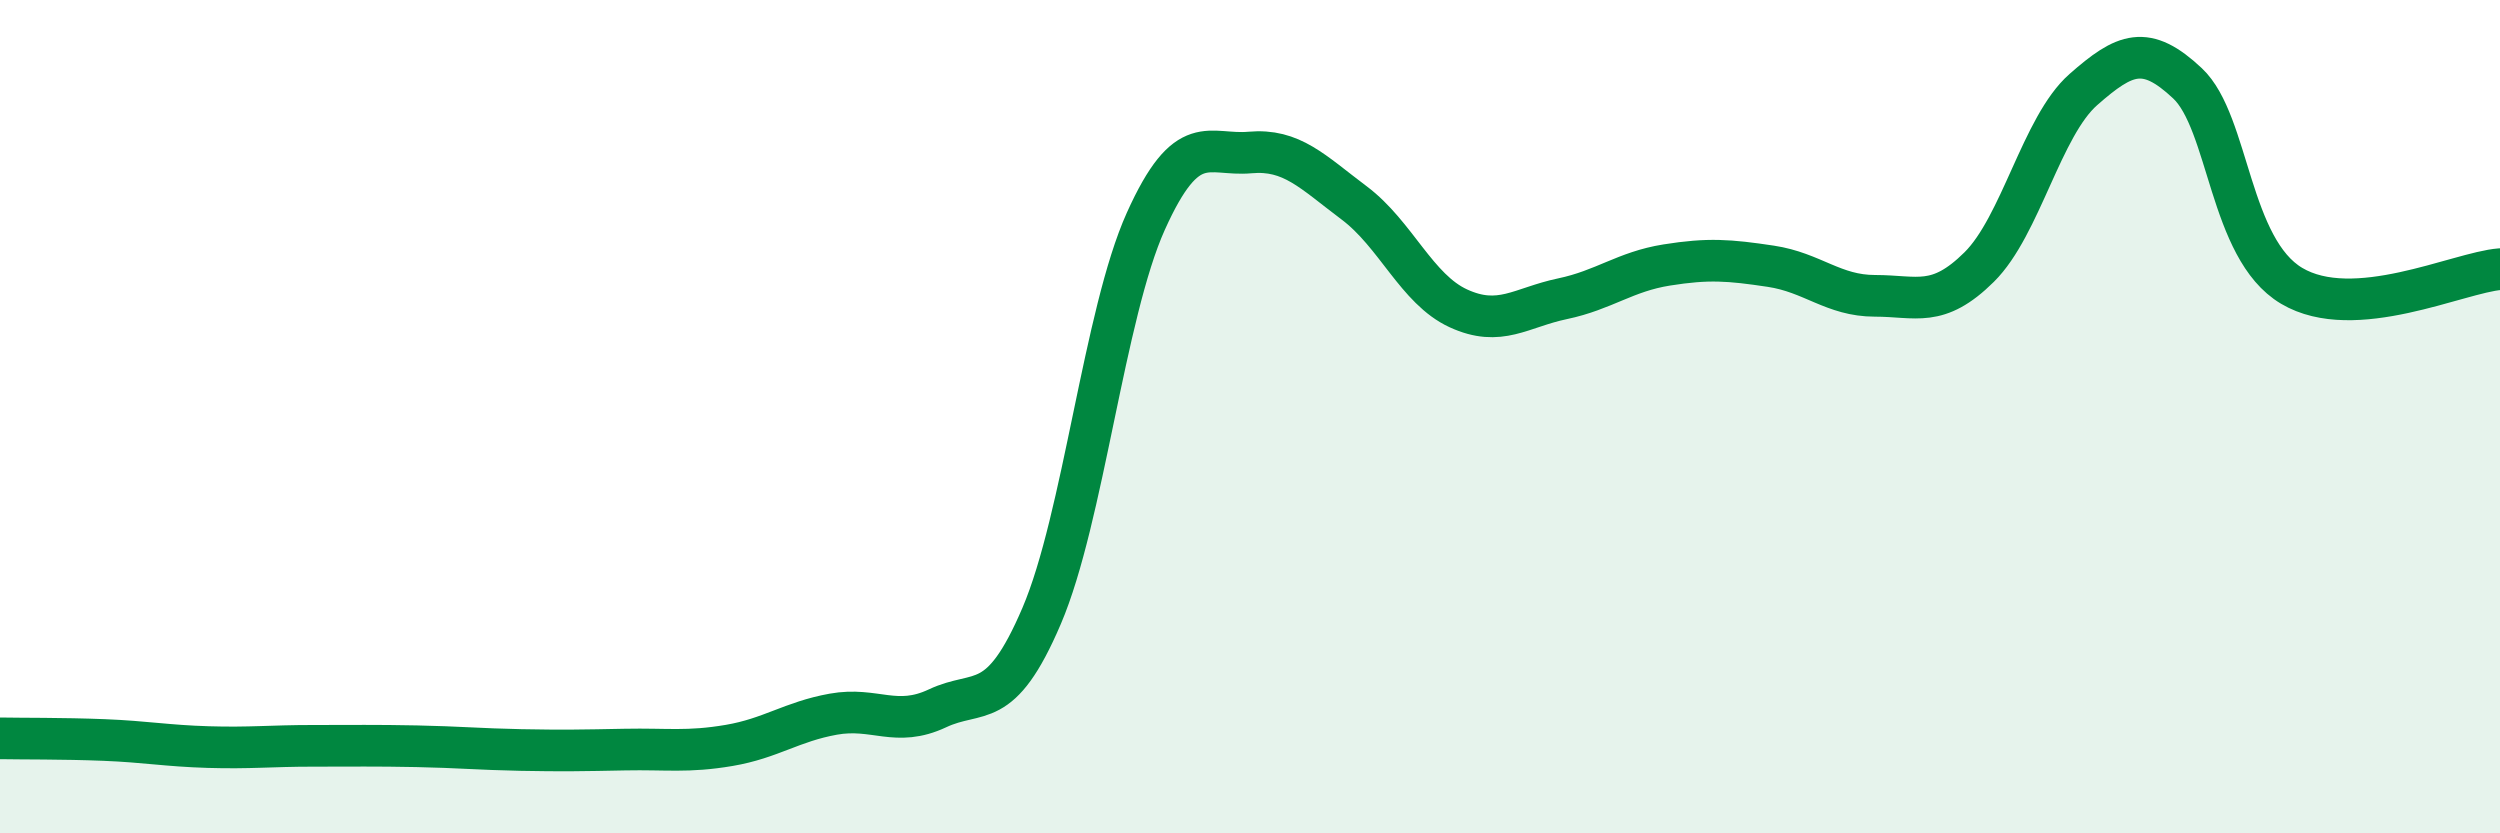
    <svg width="60" height="20" viewBox="0 0 60 20" xmlns="http://www.w3.org/2000/svg">
      <path
        d="M 0,17.72 C 0.5,17.73 1.5,17.72 2.5,17.76 C 3.5,17.8 4,17.9 5,17.93 C 6,17.96 6.5,17.9 7.5,17.9 C 8.5,17.9 9,17.89 10,17.91 C 11,17.93 11.5,17.98 12.5,18 C 13.5,18.02 14,18.01 15,17.99 C 16,17.97 16.5,18.06 17.5,17.89 C 18.5,17.72 19,17.32 20,17.14 C 21,16.96 21.5,17.47 22.5,17 C 23.5,16.53 24,17.12 25,14.78 C 26,12.44 26.5,7.53 27.5,5.31 C 28.5,3.09 29,3.75 30,3.66 C 31,3.57 31.5,4.12 32.5,4.87 C 33.5,5.62 34,6.94 35,7.4 C 36,7.86 36.5,7.38 37.5,7.17 C 38.5,6.96 39,6.52 40,6.36 C 41,6.2 41.5,6.24 42.5,6.39 C 43.5,6.54 44,7.1 45,7.1 C 46,7.1 46.5,7.4 47.5,6.41 C 48.5,5.42 49,3.03 50,2.15 C 51,1.27 51.5,1.06 52.5,2 C 53.5,2.94 53.5,5.97 55,6.86 C 56.5,7.75 59,6.54 60,6.46L60 20L0 20Z"
        fill="#008740"
        opacity="0.1"
        stroke-linecap="round"
        stroke-linejoin="round"
      />
      <path
        d="M 0,17.72 C 0.5,17.73 1.5,17.72 2.5,17.76 C 3.5,17.8 4,17.9 5,17.93 C 6,17.96 6.5,17.9 7.5,17.9 C 8.5,17.9 9,17.89 10,17.91 C 11,17.93 11.5,17.98 12.5,18 C 13.5,18.02 14,18.01 15,17.99 C 16,17.97 16.5,18.06 17.5,17.89 C 18.5,17.72 19,17.32 20,17.14 C 21,16.96 21.5,17.47 22.5,17 C 23.5,16.53 24,17.12 25,14.78 C 26,12.44 26.5,7.53 27.5,5.31 C 28.5,3.09 29,3.75 30,3.66 C 31,3.57 31.5,4.12 32.5,4.87 C 33.5,5.62 34,6.94 35,7.4 C 36,7.86 36.5,7.38 37.5,7.17 C 38.5,6.96 39,6.52 40,6.36 C 41,6.2 41.5,6.24 42.5,6.39 C 43.5,6.54 44,7.1 45,7.1 C 46,7.1 46.5,7.4 47.5,6.41 C 48.5,5.42 49,3.03 50,2.15 C 51,1.27 51.5,1.06 52.5,2 C 53.5,2.94 53.5,5.97 55,6.86 C 56.5,7.75 59,6.54 60,6.46"
        stroke="#008740"
        stroke-width="1"
        fill="none"
        stroke-linecap="round"
        stroke-linejoin="round"
      />
    </svg>
  